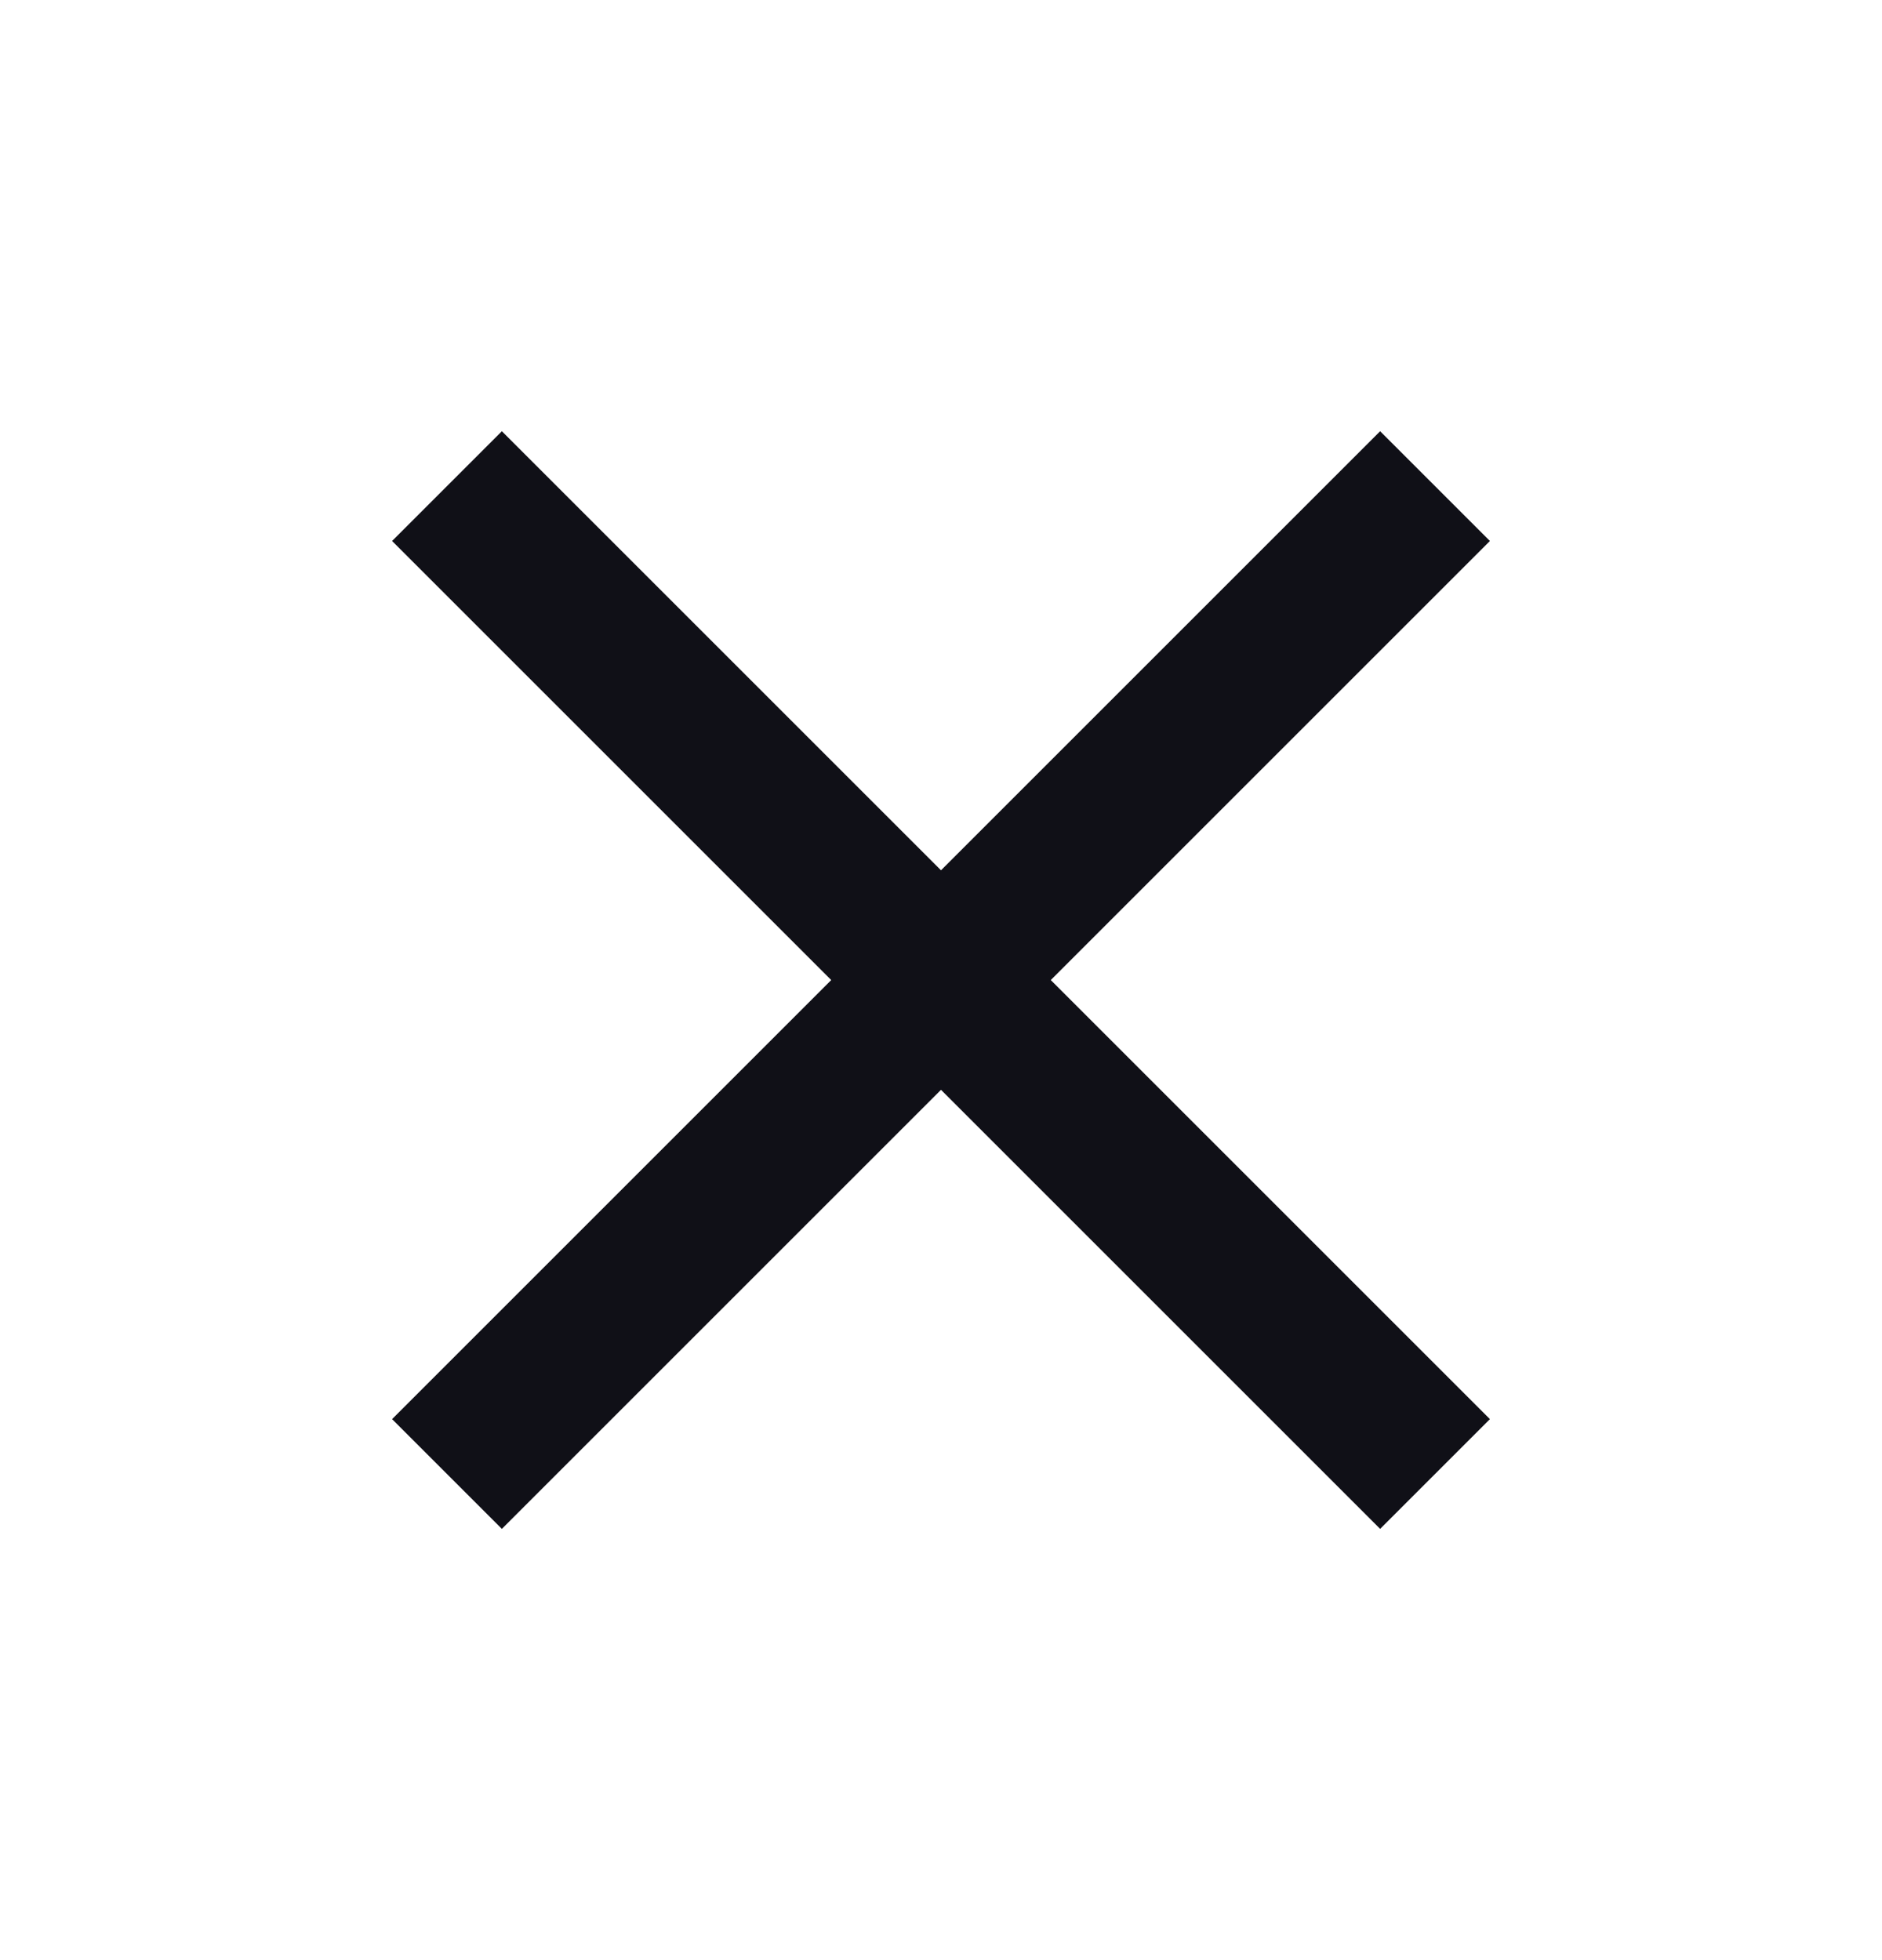 <svg width="24" height="25" viewBox="0 0 24 25" fill="none" xmlns="http://www.w3.org/2000/svg">
<mask id="mask0_670_3361" style="mask-type:alpha" maskUnits="userSpaceOnUse" x="0" y="0" width="24" height="25">
<rect y="0.5" width="24" height="24" fill="#D9D9D9"/>
</mask>
<g mask="url(#mask0_670_3361)">
<path d="M6.4 19.5L5 18.1L10.6 12.5L5 6.9L6.4 5.5L12 11.1L17.6 5.5L19 6.9L13.4 12.5L19 18.1L17.6 19.5L12 13.9L6.4 19.5Z" fill="#101017"/>
</g>
</svg>
